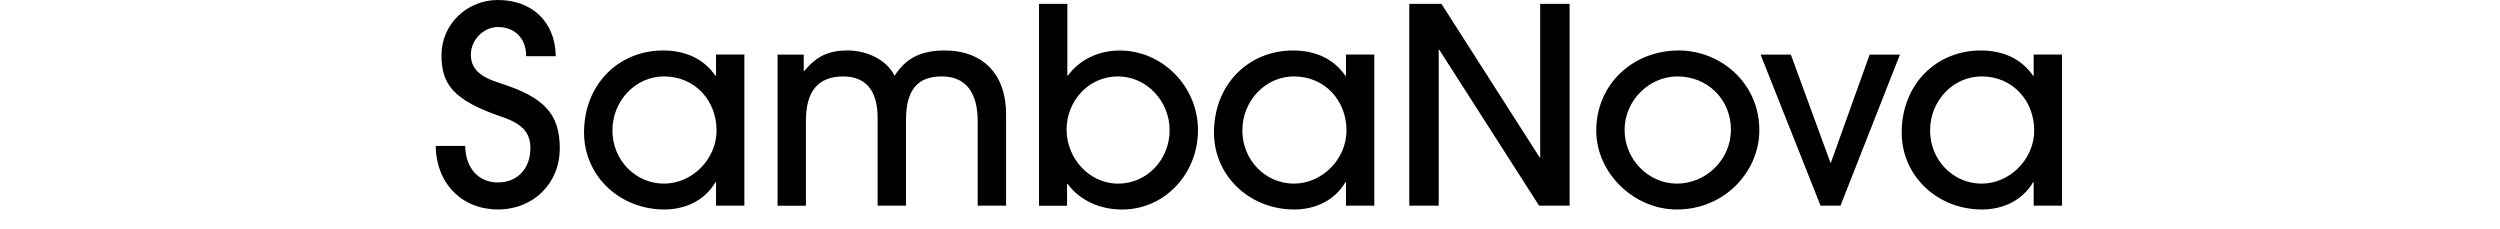 <svg fill="currentColor" fill-rule="evenodd" height="1em" style="flex:none;line-height:1" viewBox="0 0 175 24" xmlns="http://www.w3.org/2000/svg"><title>SambaNova</title><path d="M11.5 5.904c0-1.92-1.232-3.066-2.977-3.066-1.488 0-2.833 1.345-2.833 2.89 0 1.546 1.003 2.349 3.066 3.005 4.582 1.46 6.27 3.18 6.27 6.846 0 3.665-2.748 6.413-6.499 6.413-3.75 0-6.47-2.691-6.527-6.67h3.095c.028 2.291 1.373 3.836 3.436 3.836 2.063 0 3.409-1.488 3.409-3.58 0-1.545-.69-2.52-2.948-3.294-5.239-1.773-6.385-3.494-6.385-6.499C2.607 2.548 5.27 0 8.536 0c3.494 0 6.013 2.206 6.07 5.9h-3.094l-.012.004zM31.433 21.596v-2.462h-.058c-1.117 1.891-3.123 2.862-5.381 2.862-4.64 0-8.42-3.494-8.42-8.077 0-5.068 3.637-8.619 8.305-8.619 2.32 0 4.265.86 5.496 2.662h.058V5.728h2.976v15.864h-2.976v.004zm.057-7.901c0-3.095-2.235-5.671-5.525-5.671-2.976 0-5.41 2.548-5.41 5.67 0 3.124 2.434 5.586 5.41 5.586s5.525-2.576 5.525-5.585zM58.908 21.596V12.72c0-3.004-1.26-4.696-3.75-4.696-2.635 0-3.78 1.46-3.78 4.64v8.932H48.4v-9.218c0-3.123-1.46-4.35-3.608-4.35-2.634 0-3.922 1.545-3.922 4.668V21.6h-2.976V5.732h2.748V7.45h.057C41.988 5.932 43.19 5.3 45.254 5.3c2.063 0 4.122 1.003 4.925 2.662 1.146-1.802 2.72-2.662 5.24-2.662 4.121 0 6.47 2.577 6.47 6.67v9.622h-2.977l-.004.004zM65.346 21.596V.408h2.976v7.53h.057c1.288-1.745 3.294-2.634 5.439-2.634 4.497 0 8.22 3.78 8.22 8.362 0 4.583-3.495 8.334-7.963 8.334-2.291 0-4.412-.917-5.728-2.69h-.057v2.29h-2.948l.004-.004zm13.715-7.93c0-3.004-2.377-5.642-5.439-5.642-3.062 0-5.381 2.576-5.381 5.585 0 3.01 2.377 5.672 5.41 5.672 3.033 0 5.41-2.52 5.41-5.615zM97.575 21.596v-2.462h-.057c-1.117 1.891-3.123 2.862-5.382 2.862-4.64 0-8.419-3.494-8.419-8.077 0-5.068 3.637-8.619 8.305-8.619 2.32 0 4.265.86 5.496 2.662h.057V5.728h2.976v15.864h-2.976v.004zm.057-7.901c0-3.095-2.234-5.671-5.524-5.671-2.977 0-5.41 2.548-5.41 5.67 0 3.124 2.434 5.586 5.41 5.586s5.524-2.576 5.524-5.585zM117.855 21.596L107.372 5.22h-.057v16.377h-3.09V.408h3.38l10.307 16.12h.057V.409h3.09v21.188h-3.208.004zM132.304 21.996c-4.469 0-8.448-3.808-8.448-8.277 0-4.84 3.808-8.419 8.676-8.419 4.383 0 8.505 3.437 8.448 8.476-.057 4.236-3.608 8.22-8.676 8.22zm.086-13.972c-2.977 0-5.558 2.52-5.558 5.614s2.492 5.642 5.496 5.642c3.005 0 5.668-2.462 5.668-5.67 0-3.21-2.492-5.586-5.611-5.586h.005zM147.41 21.596l-6.3-15.864h3.181l4.15 11.339h.057l4.065-11.339h3.18l-6.242 15.864h-2.091zM169.785 21.596v-2.462h-.057c-1.118 1.891-3.124 2.862-5.382 2.862-4.64 0-8.419-3.494-8.419-8.077 0-5.068 3.636-8.619 8.305-8.619 2.319 0 4.264.86 5.496 2.662h.057V5.728h2.976v15.864h-2.976v.004zm.057-7.901c0-3.095-2.235-5.671-5.525-5.671-2.976 0-5.41 2.548-5.41 5.67 0 3.124 2.434 5.586 5.41 5.586 2.977 0 5.525-2.576 5.525-5.585z"></path></svg>
